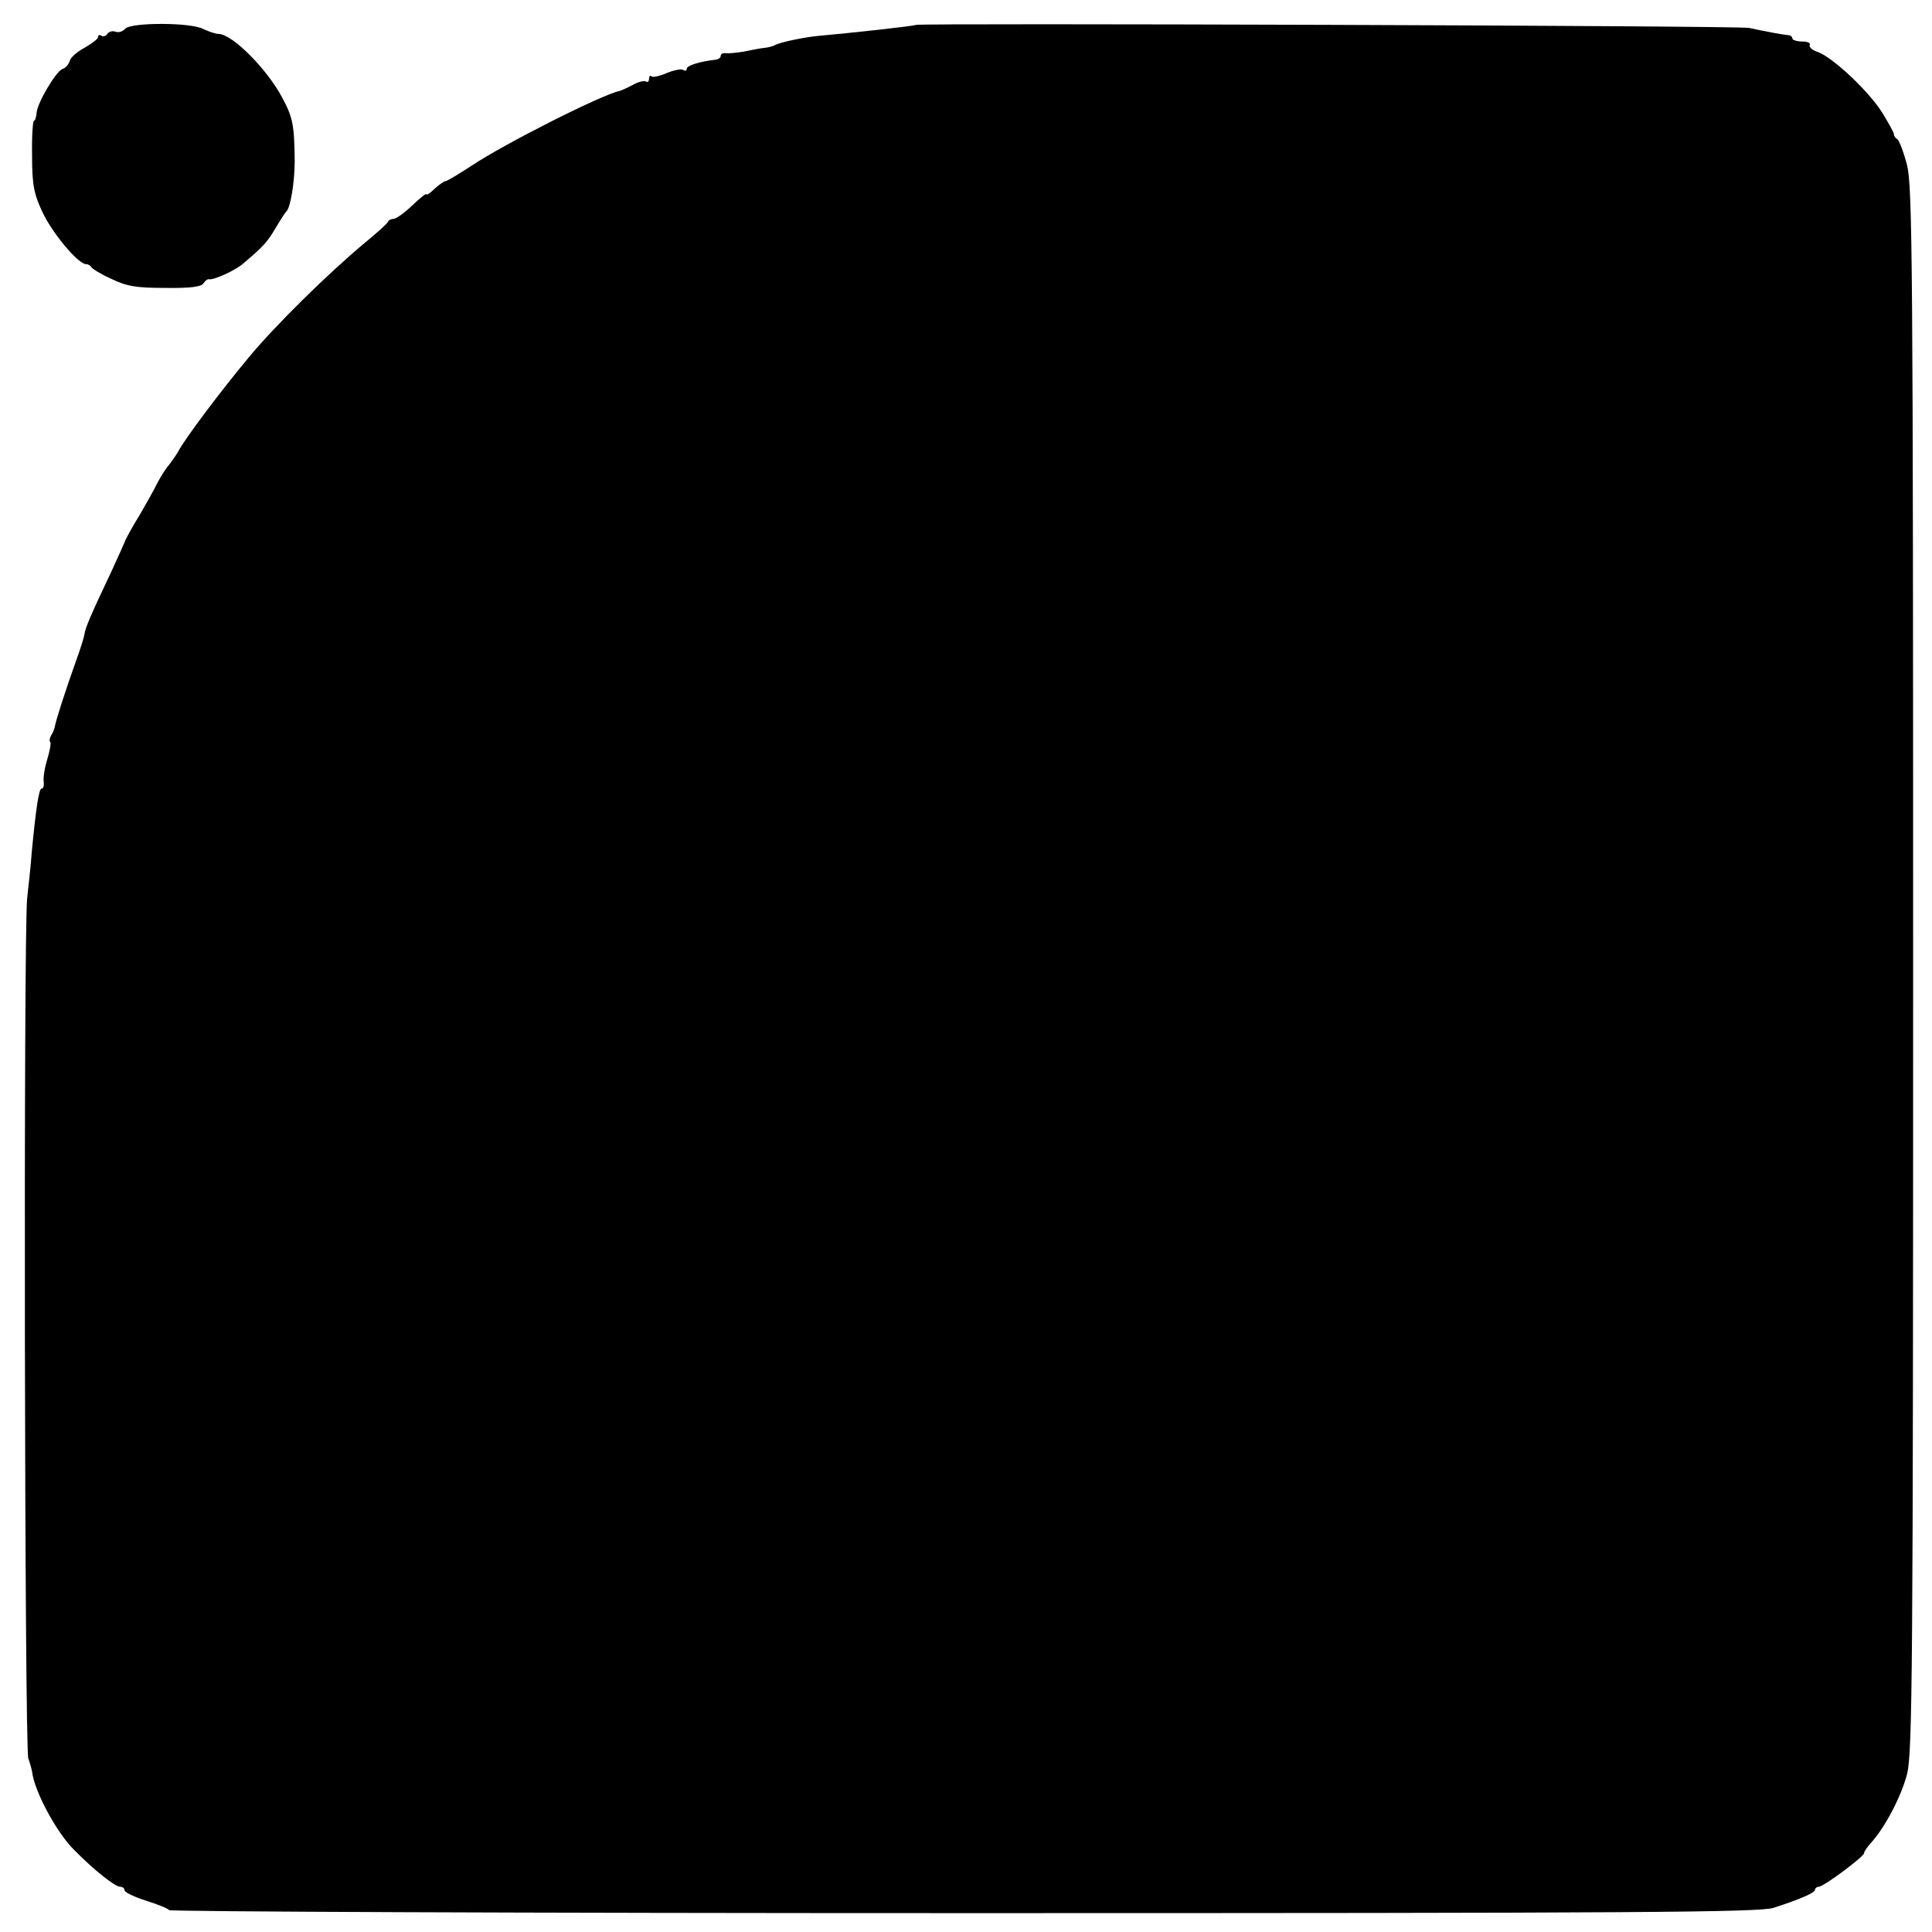<?xml version="1.0" standalone="no"?>
<!DOCTYPE svg PUBLIC "-//W3C//DTD SVG 20010904//EN"
 "http://www.w3.org/TR/2001/REC-SVG-20010904/DTD/svg10.dtd">
<svg version="1.0" xmlns="http://www.w3.org/2000/svg"
 width="512pt" height="512pt" viewBox="0 0 512 512"
 preserveAspectRatio="xMidYMid meet">
<g transform="translate(0,512) scale(0.1,-0.1)"
fill="#000000" stroke="none">
<path d="M332 5044 c-7 -8 -18 -11 -26 -8 -8 3 -17 0 -21 -5 -3 -6 -11 -9 -16
-6 -5 4 -9 2 -9 -3 0 -5 -16 -17 -35 -28 -19 -10 -38 -26 -40 -35 -3 -10 -12
-20 -20 -22 -17 -7 -66 -89 -68 -116 -1 -12 -4 -21 -7 -21 -3 0 -6 -42 -5 -92
0 -78 5 -102 27 -149 25 -55 95 -139 116 -139 6 0 12 -4 14 -8 2 -4 26 -19 53
-31 41 -20 67 -24 143 -24 66 -1 96 3 101 12 5 7 11 12 15 11 11 -3 70 23 91
42 53 45 63 56 85 93 13 22 26 42 29 45 11 9 22 80 22 133 -1 96 -5 116 -33
168 -40 76 -132 168 -168 169 -8 0 -26 6 -41 13 -33 18 -191 18 -207 1z"/>
<path d="M2427 5054 c-3 -3 -178 -22 -257 -29 -36 -3 -103 -17 -115 -24 -5 -3
-19 -7 -30 -8 -11 -1 -36 -6 -55 -10 -19 -3 -41 -5 -47 -4 -7 1 -13 -2 -13 -7
0 -5 -6 -9 -12 -10 -45 -5 -78 -16 -78 -24 0 -5 -4 -7 -10 -3 -5 3 -25 -1 -44
-9 -19 -8 -37 -12 -40 -8 -3 3 -6 0 -6 -7 0 -7 -4 -10 -8 -7 -5 3 -21 -1 -35
-9 -15 -8 -31 -15 -35 -16 -48 -10 -307 -141 -392 -198 -34 -22 -65 -41 -69
-41 -4 0 -17 -9 -29 -20 -12 -12 -22 -18 -22 -15 0 4 -17 -10 -37 -29 -21 -20
-43 -36 -50 -36 -6 0 -13 -3 -15 -8 -1 -4 -30 -30 -63 -57 -99 -83 -233 -215
-304 -300 -76 -91 -172 -219 -189 -252 -7 -12 -18 -27 -24 -35 -7 -7 -21 -29
-31 -48 -9 -19 -31 -57 -47 -85 -17 -27 -33 -57 -37 -65 -3 -8 -20 -46 -38
-85 -55 -116 -69 -149 -71 -165 -1 -8 -11 -40 -22 -70 -28 -78 -53 -157 -56
-172 -1 -7 -5 -19 -10 -26 -4 -7 -6 -16 -3 -18 3 -3 -1 -24 -8 -47 -7 -23 -11
-50 -9 -59 1 -10 -1 -18 -6 -18 -7 0 -15 -54 -26 -170 -2 -30 -8 -84 -12 -120
-10 -91 -7 -2249 3 -2280 5 -14 9 -29 10 -35 6 -52 65 -162 112 -208 52 -53
108 -97 121 -97 6 0 12 -4 12 -9 0 -6 26 -18 57 -28 32 -10 59 -21 61 -25 2
-4 949 -8 2105 -8 1790 0 2109 2 2147 14 71 23 110 40 110 48 0 4 5 8 10 8 13
0 120 80 120 89 0 4 8 16 18 27 37 40 81 124 96 183 14 56 16 272 16 2131 0
1872 -2 2074 -16 2132 -9 35 -21 66 -26 69 -5 3 -9 9 -9 13 1 3 -13 28 -30 56
-35 57 -131 147 -171 162 -16 5 -25 14 -22 19 3 5 -6 9 -20 9 -14 0 -26 4 -26
8 0 5 -6 9 -12 9 -14 1 -56 9 -103 19 -24 6 -2202 13 -2208 8z"/>
</g>
</svg>
